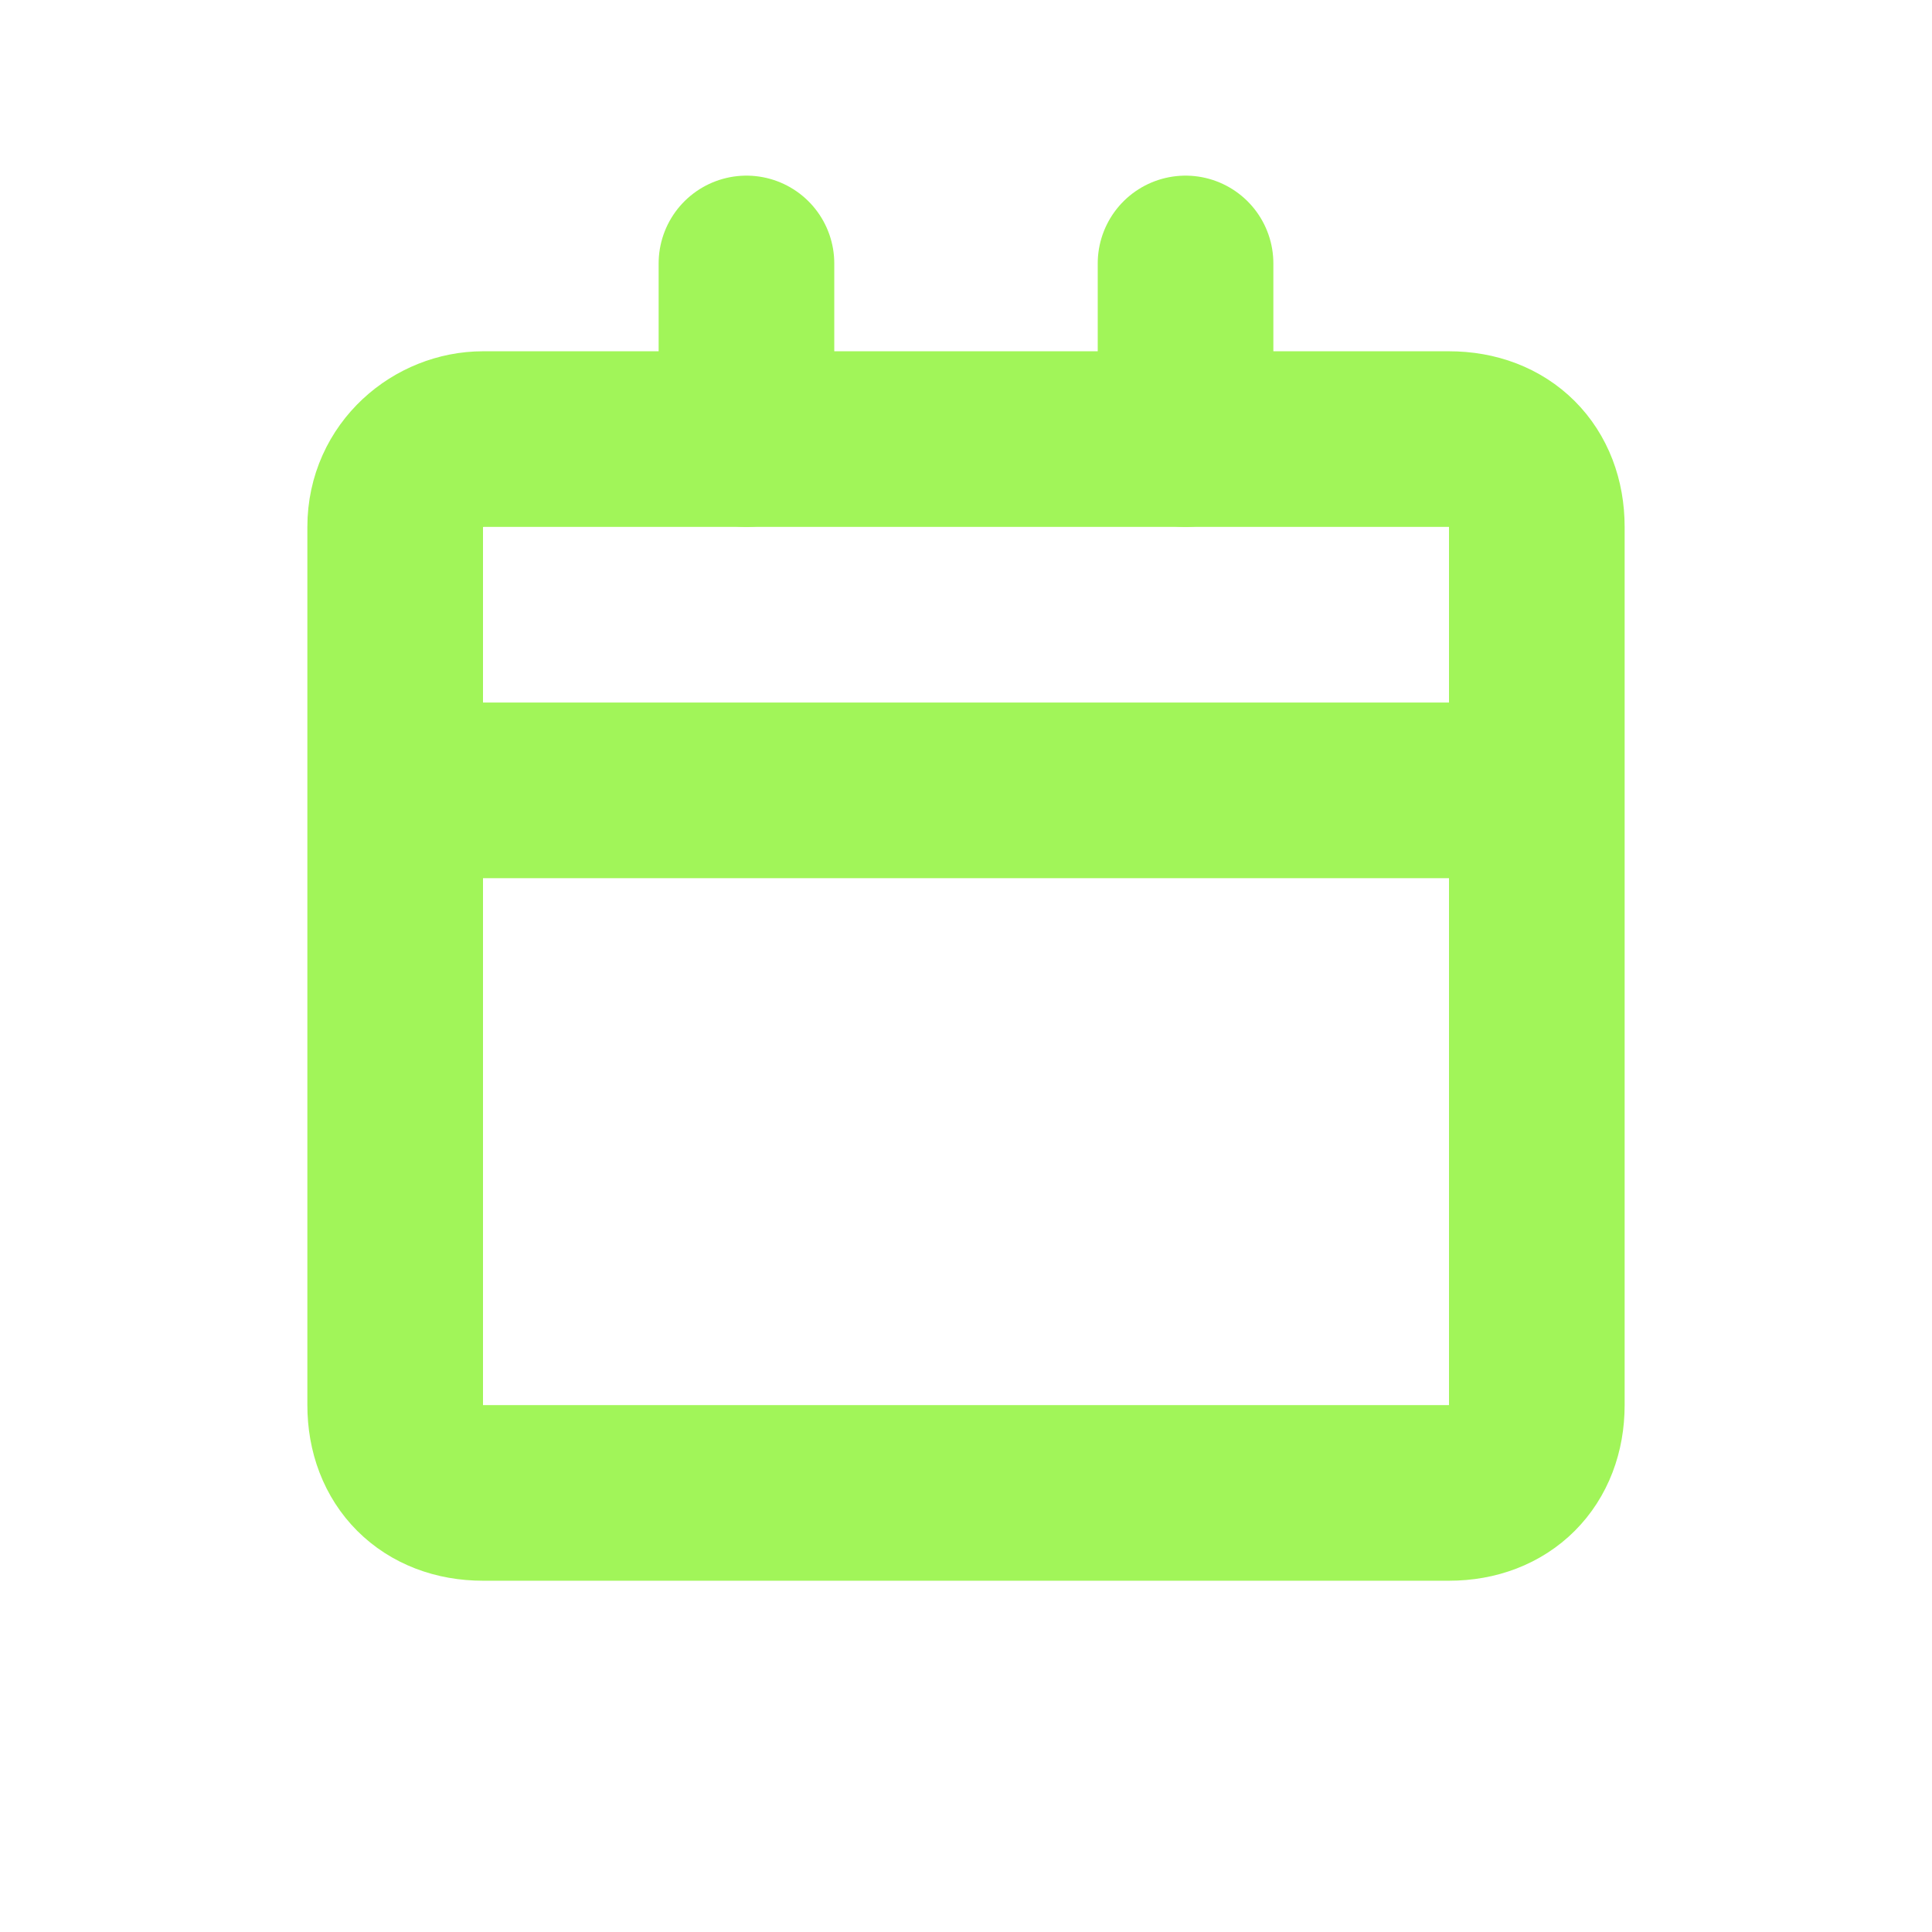 <svg enable-background="new 0 0 22 22" viewBox="0 0 22 22" xmlns="http://www.w3.org/2000/svg"><g fill="none" stroke="#a1f559" stroke-width="2"><path d="m8.5 3v2" stroke-linecap="round"/><path d="m13.5 3v2" stroke-linecap="round"/><path d="m4.5 9h13"/><path d="m5.5 5h11c.6 0 1 .4 1 1v10c0 .6-.4 1-1 1h-11c-.6 0-1-.4-1-1v-10c0-.6.5-1 1-1z"/></g></svg>